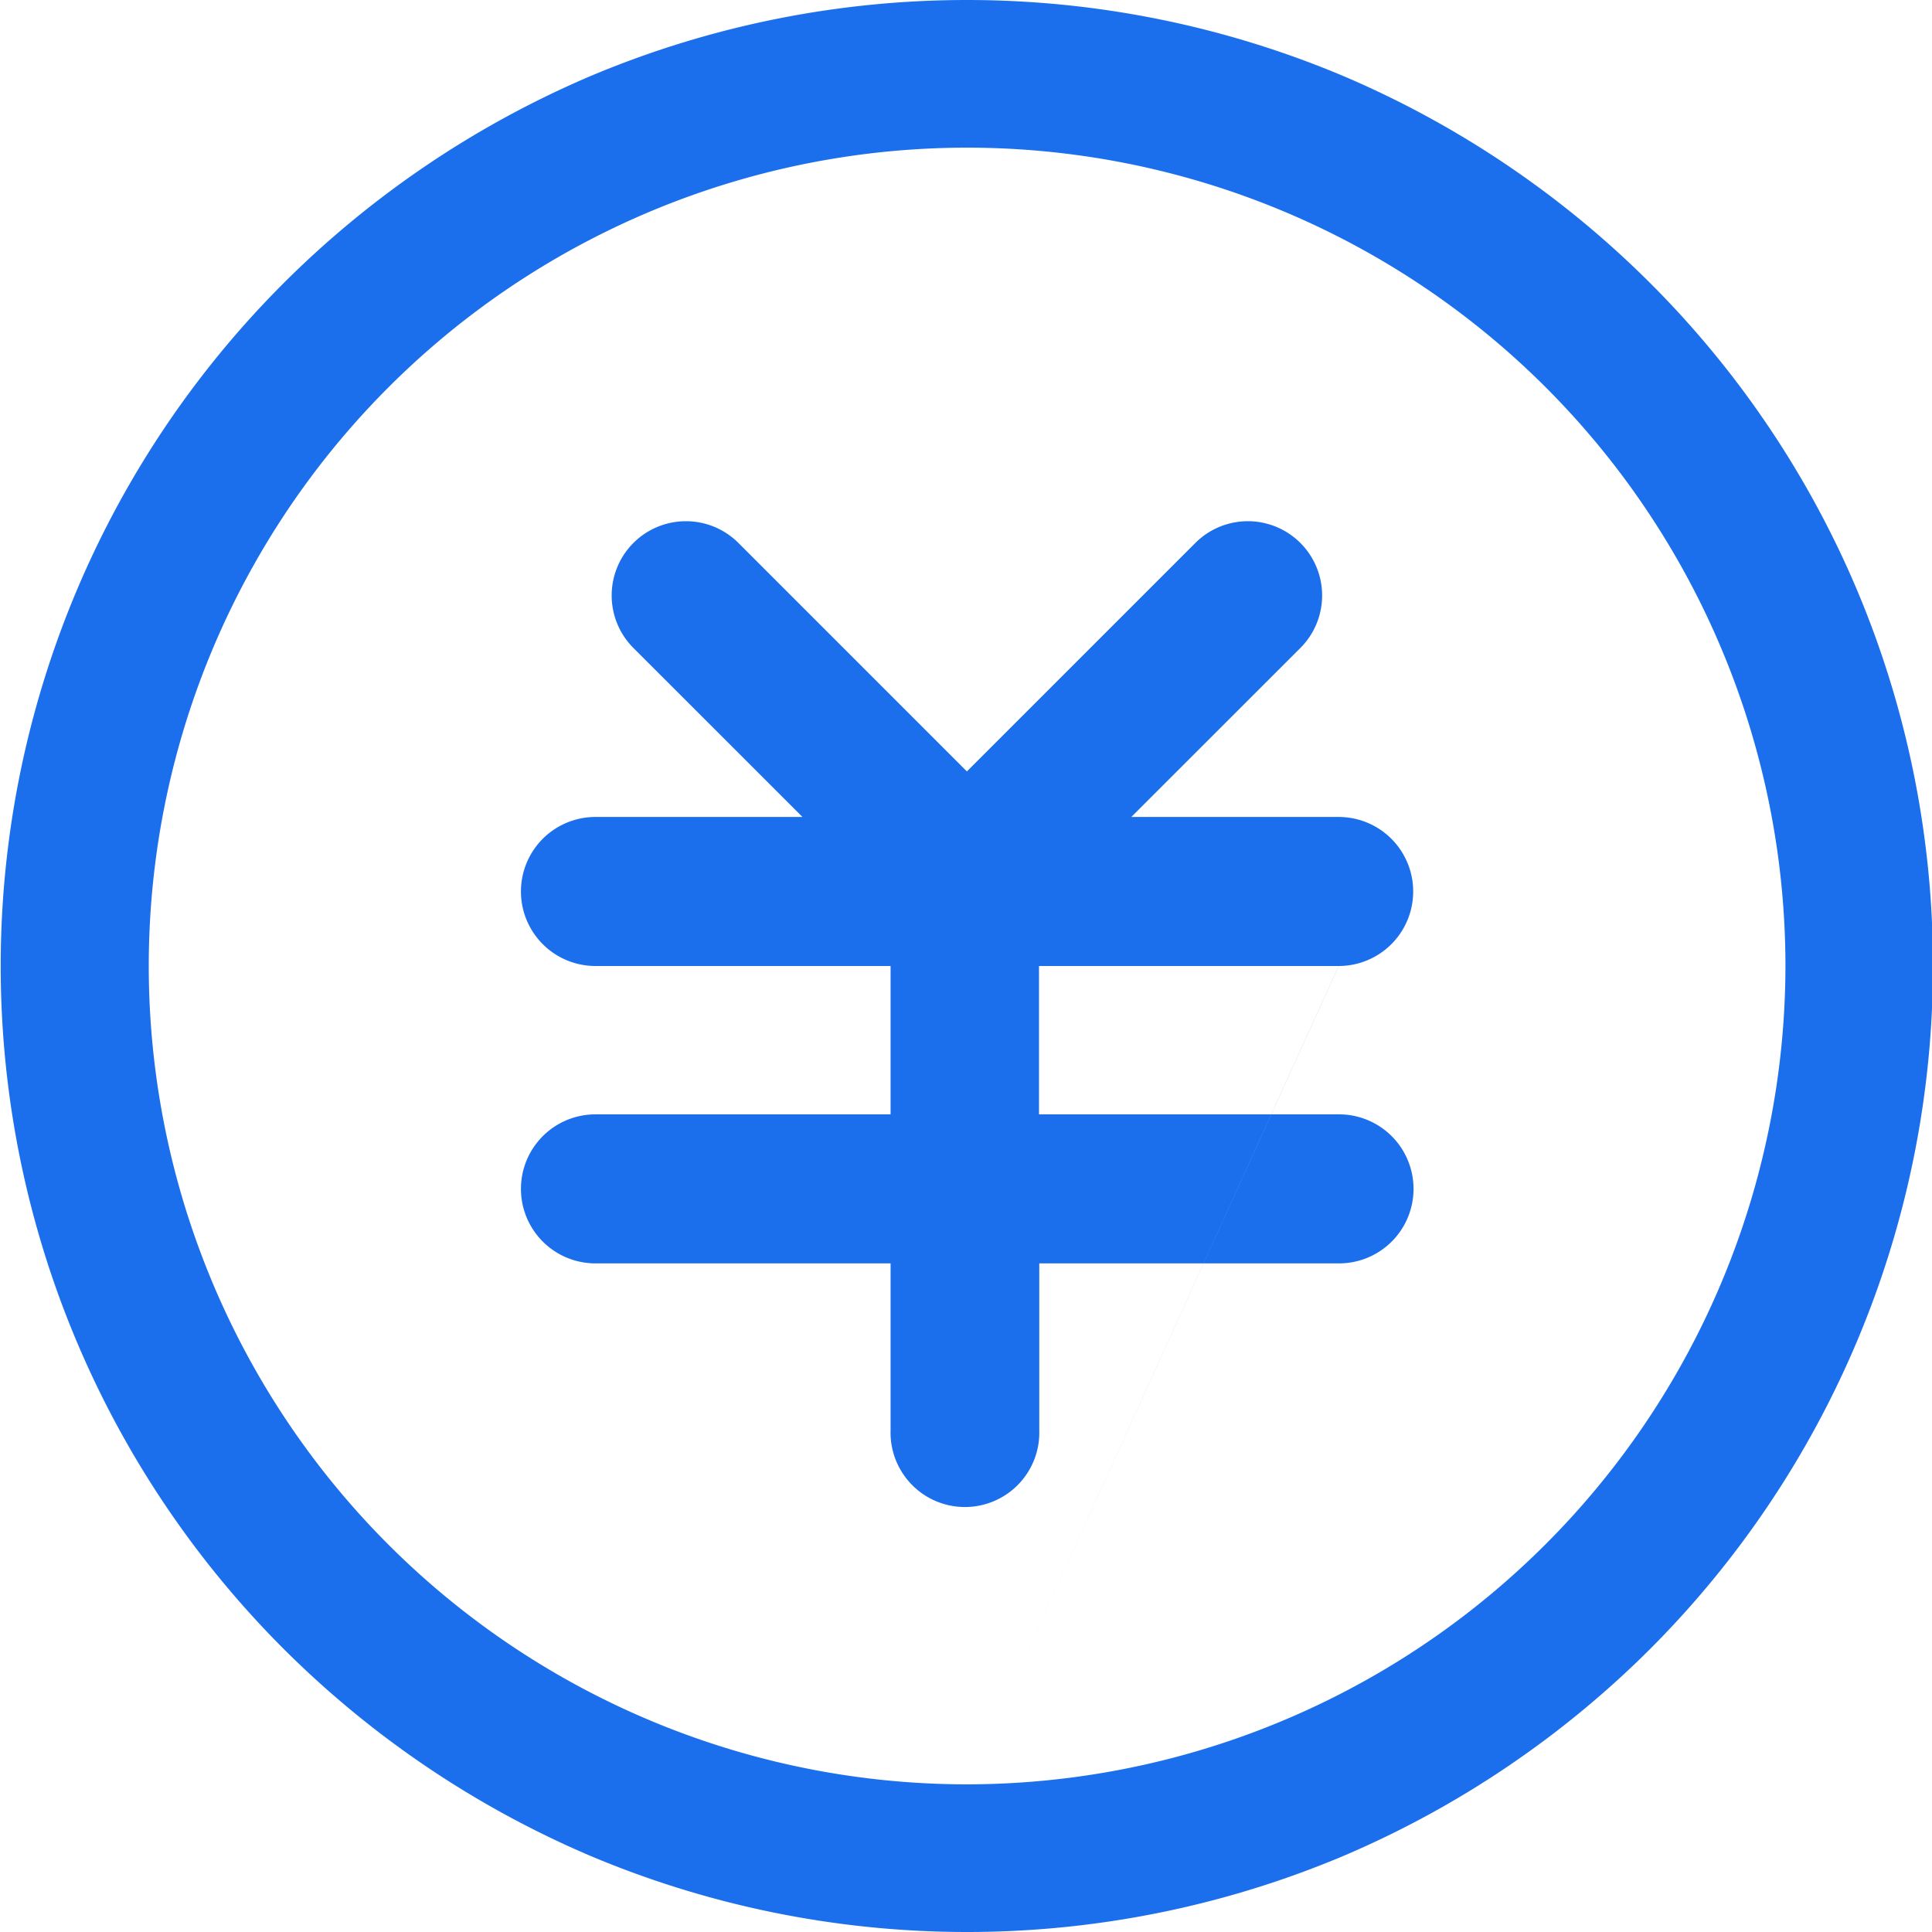 <svg xmlns="http://www.w3.org/2000/svg" width="28" height="28" viewBox="0 0 28 28">
  <defs>
    <style>
      .cls-1 {
        fill: #1b6fec;
        fill-rule: evenodd;
      }
    </style>
  </defs>
  <path id="形状_721" data-name="形状 721" class="cls-1" d="M635.975,1500.55a13.961,13.961,0,0,0-3-4.45,14.116,14.116,0,0,0-4.449-3,14.051,14.051,0,0,0-10.9,0,14.132,14.132,0,0,0-4.45,3,13.993,13.993,0,0,0,0,19.8,14.132,14.132,0,0,0,4.45,3,14.051,14.051,0,0,0,10.9,0,14.116,14.116,0,0,0,4.449-3,14.013,14.013,0,0,0,3-15.35h0Zm-12.9,17.31A11.86,11.86,0,1,1,634.938,1506a11.874,11.874,0,0,1-11.862,11.86h0Zm0,0,5.388-11.86a1.08,1.08,0,0,0,0-2.16h-3.005l2.451-2.45a1.076,1.076,0,0,0-1.524-1.52l-3.31,3.31-3.31-3.31a1.076,1.076,0,0,0-1.524,1.52l2.451,2.45h-3a1.08,1.08,0,0,0,0,2.16h4.277v2.15h-4.277a1.08,1.08,0,0,0,0,2.16h4.277v2.42a1.078,1.078,0,1,0,2.155,0v-2.42h4.344a1.08,1.08,0,0,0,0-2.16H624.12V1506h4.344Zm0,0" transform="translate(-609.062 -1492)"/>
</svg>
